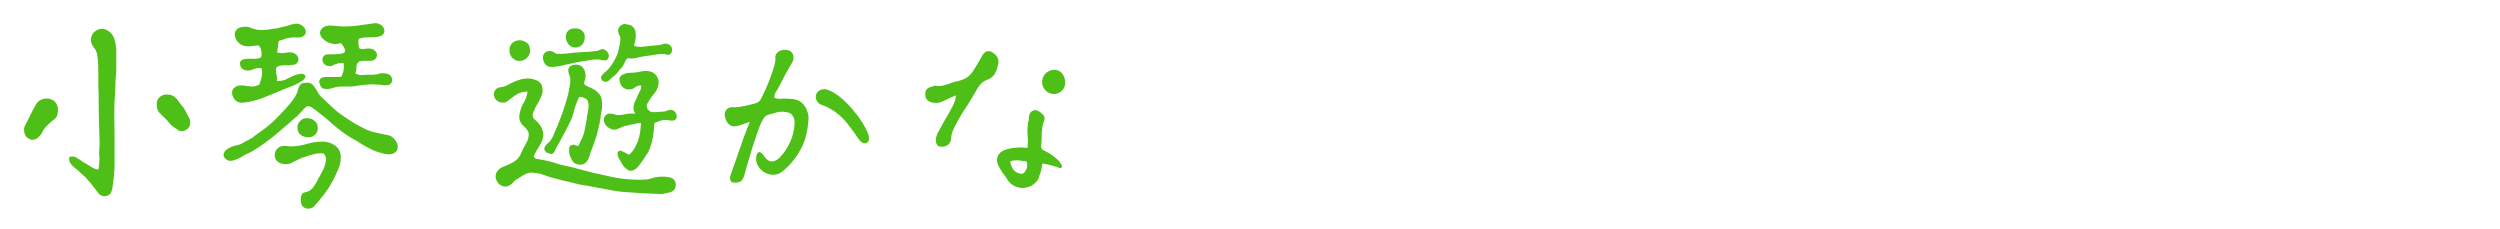 <svg xmlns="http://www.w3.org/2000/svg" viewBox="0 0 984 90"><defs><style>.cls-1{fill:#4ebf17;}</style></defs><title>アートボード 22 のコピー 3</title><g id="titles"><path class="cls-1" d="M11.43,54.6C10.13,54,9.48,52.74,9.48,51a2.76,2.76,0,0,1,.08-.81,8.62,8.62,0,0,1,.73-1.62c.41-.81.73-1.46,1.05-2a63,63,0,0,1,3-5.75,4.47,4.47,0,0,1,3.16-1.94,2.28,2.28,0,0,1,.73-.08A4.36,4.36,0,0,1,22,40.51a4.51,4.51,0,0,1,.81,3,8.35,8.35,0,0,1-.32,1.86,3,3,0,0,1-1.3,1.7,30.57,30.57,0,0,0-3.4,3.16,18.79,18.79,0,0,0-1.21,1.86,6.7,6.7,0,0,1-.89,1.38C14.67,54.44,14,55,13,55A2.18,2.18,0,0,1,11.43,54.6ZM38.88,76.23c-.57-.73-1.13-1.46-1.54-2-.56-.73-1.13-1.46-1.7-2.18s-1.13-1.22-1.54-1.79a14.66,14.66,0,0,0-1.94-1.78,25.28,25.28,0,0,0-2.11-1.94,11.21,11.21,0,0,1-2-1.87,2.89,2.89,0,0,1-.81-2.1,3.07,3.07,0,0,1,.08-.81,4.77,4.77,0,0,1,1.05-.16,3,3,0,0,1,2.11.73c1,.4,1.62,1.21,2.51,1.62s1.62,1,2.59,1.53a7.93,7.93,0,0,0,3.08,1.3,12.27,12.27,0,0,0,.4-3,10.94,10.94,0,0,0,.08-1.7A10.53,10.53,0,0,0,39,60.51c.08-1.94.25-3.72.17-5.67s-.09-3.72-.17-5.58c-.08-3.16-.16-6.56-.16-9.72v-1.7c0-.65-.08-2.84-.16-4.13.08-1.46,0-2.92,0-4.38,0-1.62,0-3.24-.08-4.69a23.35,23.35,0,0,0-.49-3.73,6,6,0,0,0-1.29-2.35A5.64,5.64,0,0,1,35.8,16a4.35,4.35,0,0,1,1.7-3.73A4.54,4.54,0,0,1,40,11.35a4.7,4.7,0,0,1,1.71.33,5.93,5.93,0,0,1,3.4,4.05,16.45,16.45,0,0,1,.65,5.5v1.38c0,2.51.08,5.18-.17,7.78-.24,2.43-.16,4.86-.32,7C45,40.19,45,42.7,45,45.29s.08,4.86.08,7.29V62.86a53.3,53.3,0,0,1-.65,9.64,12.24,12.24,0,0,1-.73,3.32,3,3,0,0,1-2.67,1.38A2.83,2.83,0,0,1,38.88,76.23Zm29.81-26A8.41,8.41,0,0,1,67.15,49a26.15,26.15,0,0,0-2.35-2.59c-.57-.48-1.22-1.21-1.7-1.7A3.5,3.5,0,0,1,62,43.1a6.16,6.16,0,0,1-.32-1.94A4.59,4.59,0,0,1,62,39.29a4.16,4.16,0,0,1,2.68-2,5.39,5.39,0,0,1,1.21-.08,4.65,4.65,0,0,1,3.24,1.29c1,1,1.86,2.52,3,3.73a29,29,0,0,1,2,3.65,3.72,3.72,0,0,1,.73,2.26v.57a3.17,3.17,0,0,1-2.51,2.75,4.12,4.12,0,0,1-1,.17C70.47,51.61,69.74,51,68.69,50.23Z"/><path class="cls-1" d="M90.14,63.27a3.19,3.19,0,0,1-1.62-1.05A1.81,1.81,0,0,1,88,61v-.4a3,3,0,0,1,1-1.54,7.93,7.93,0,0,1,1.54-1,6.73,6.73,0,0,1,1.7-.64c.65-.17,1.37-.33,1.7-.41a9.14,9.14,0,0,0,1.21-.48c.57-.41,1.3-.73,2-1.14.81-.4,1.37-.73,2.1-1.13.57-.41,1.22-1,2.11-1.62a54.33,54.33,0,0,0,5.51-4.21c1.62-1.46,3.07-3,4.94-5,1-1.05,1.86-2.1,2.75-3.15A17.42,17.42,0,0,0,116.71,37c.56-1.14.64-2.27,1.05-3a2.5,2.5,0,0,1,2.35-1.38c.32,0,.48-.08.81-.08A3.05,3.05,0,0,1,123.59,34a22,22,0,0,1,1.78,2.83,7.76,7.76,0,0,0,1,1.22c.41.4.81.73,1.3,1.21,1.46,1.38,2.59,2.51,3.89,3.65a35.88,35.88,0,0,0,4.05,3.08c1.62,1.05,2.83,1.94,4.13,2.67s2.67,1.46,4.61,2.43a27.68,27.68,0,0,0,3.32,1.05c1.46.33,3,.65,4.78,1a4.45,4.45,0,0,1,2.84,1.7,5.14,5.14,0,0,1,1.29,2.84,3.12,3.12,0,0,1-.64,1.94,3.55,3.55,0,0,1-2.11,1.06,2.28,2.28,0,0,1-.73.08,12,12,0,0,1-2.27-.33c-1.05-.24-2.1-.65-3-.89-.89-.4-1.87-.81-2.92-1.38-.89-.48-1.78-1-2.59-1.45-1.54-1.06-2.35-1.46-3-1.87a26.07,26.07,0,0,1-2.75-1.62c-2-1.37-3.73-2.75-5.51-4.21a67.89,67.89,0,0,0-5.51-4.61,12,12,0,0,0-2.18-1.62,3.51,3.51,0,0,0-2.27-1c-.41,0-1,.57-2.11,1.79-.64.72-1.45,1.54-1.86,1.94-.57.57-1.21,1-1.86,1.62s-1.14,1-1.7,1.54c-1.3,1.13-2.43,2-3.4,2.91-1.14.9-2.19,1.87-3.57,2.92-1.7,1.3-2.75,2-3.64,2.67s-1.87,1.22-3.65,2.35a14.26,14.26,0,0,1-2,1A11,11,0,0,0,95,61.81a15.43,15.43,0,0,1-2.27,1,5.49,5.49,0,0,1-1.94.49C90.63,63.35,90.38,63.27,90.14,63.27Zm2.35-24a4.48,4.48,0,0,1-1.13-2.51,2.38,2.38,0,0,1,.4-1.7A3.67,3.67,0,0,1,95,33.63h.32a17.55,17.55,0,0,1,2,.24c.65,0,1.21.16,1.54.16h.48a4.07,4.07,0,0,0,1.06-.08,13.37,13.37,0,0,1,1.7-.57c.08-.81.65-1.86.89-3a9.74,9.74,0,0,0,.16-2.11,4.32,4.32,0,0,0-.32-1.46h-.81a5.22,5.22,0,0,0-2,.33,6.72,6.72,0,0,1-2.83.64A4,4,0,0,1,95,26.74a2.87,2.87,0,0,1-.49-1.29c0-.25-.08-.41-.08-.57.17-1.54,1.79-1.7,3.57-1.78,1.86.08,3.72.16,4.78-.57a6.76,6.76,0,0,0,.16-1.86c0-.17-.08-.41-.08-.57a4.22,4.22,0,0,0-1-2.19c-1,0-1.79.17-2.52.17a11,11,0,0,1-1.62.16,4.73,4.73,0,0,1-1-.08,5,5,0,0,1-4.29-4.22c-.24-1.78,1.05-3.4,3.89-3.4,1.37-.16,2.18.41,3.24.73a12.29,12.29,0,0,0,3.08.57h.56a24.36,24.36,0,0,0,3.24-.33c1-.24,2.27-.24,3.4-.56s2.27-.49,3.32-.81a13.07,13.07,0,0,1,2.68-.73,3,3,0,0,1,.81-.08,3.82,3.82,0,0,1,3.07,1.54,2.7,2.7,0,0,1,.65,1.54,2.11,2.11,0,0,1-.81,1.7,3.92,3.92,0,0,1-1.7.64c-.73.09-1.54-.08-2.59,0a10.3,10.3,0,0,0-3.08.57,18.33,18.33,0,0,1-2.43.73,15.94,15.94,0,0,0-.32,2.19,19.86,19.86,0,0,0-.33,2.43,6.68,6.68,0,0,0,1.54.24c.57,0,1.06-.08,1.46-.08a8.11,8.11,0,0,1,1.94-.24,2.76,2.76,0,0,1,.81.08,3.29,3.29,0,0,1,2.6,2.26v.25a2.13,2.13,0,0,1-1.7,2.27,25.82,25.82,0,0,1-3.89.24c-1.38.08-2.67.24-3.08,1-.24.24-.16.65-.16,1.22a8,8,0,0,0,.16,1.37,13,13,0,0,1,.32,1.7c0,.33,0,.73-.16.89h.65a8.21,8.21,0,0,0,3.56-.89,17.93,17.93,0,0,1,4-1.7,5.33,5.33,0,0,1,1.62-.24,1.58,1.58,0,0,1,1.22.57c.16.16.24.24.24.4a2.82,2.82,0,0,1-1.7,2,19.57,19.57,0,0,1-3,1.62c-1,.48-2.1.81-3.24,1.29-1,.41-2,.81-2.91,1.22L104.8,38A41.88,41.88,0,0,1,100,39.62a17.49,17.49,0,0,1-4,.73c-.16,0-.48.08-.73.08A3.5,3.5,0,0,1,92.49,39.29ZM120.59,82a3.22,3.22,0,0,1-1.21-.49,3.84,3.84,0,0,1-1-2.59v-.41a3.92,3.92,0,0,1,.73-2.43,6,6,0,0,1,1.29-.48,6.42,6.42,0,0,0,1.38-.49,7,7,0,0,0,2.1-2.27A27.55,27.55,0,0,0,125.45,70c.57-.89,1.06-1.94,1.62-3a10,10,0,0,0,1.06-3.07,4.6,4.6,0,0,0,.16-1.38v-.41a3.54,3.54,0,0,0-.89-1.7,5.1,5.1,0,0,0-1.06-.08,9.34,9.34,0,0,0-2.1.16c-1,.25-1.86.49-2.84.73-.81.33-1.7.57-2.59.89a21.29,21.29,0,0,0-2.35,1.14,11.85,11.85,0,0,0-2,1,5.15,5.15,0,0,1-2,.32h-.64c-2.43-.4-3.57-1.54-3.65-3.24a3.55,3.55,0,0,1,3.08-3.88c.24,0,.57-.08.81-.08s.49.08.73.08c.48,0,1.13.16,1.62.16a25.22,25.22,0,0,0,6-.89,24.17,24.17,0,0,1,5.91-1h.49A8.41,8.41,0,0,1,132,57.36,5.47,5.47,0,0,1,134.12,62a11.56,11.56,0,0,1-.49,3.32c-.32,1.06-.89,2.11-1.29,3.08a45.29,45.29,0,0,1-2.76,5.18A40.89,40.89,0,0,1,126,78.41a23,23,0,0,1-2,2.35,3.08,3.08,0,0,1-2,1.3c-.24,0-.4.08-.57.08A3.55,3.55,0,0,1,120.59,82Zm-3.48-31.67v-.65a3.15,3.15,0,0,1,1.14-2.1,3,3,0,0,1,2.18-1.06H121a4.23,4.23,0,0,1,2.59.89A3.27,3.27,0,0,1,125,49.74a2.31,2.31,0,0,1,.08.73A3.52,3.52,0,0,1,121.16,54C119.06,54,117.11,52.74,117.11,50.31ZM127,34.76c-.65-.24-1.13-1.46-1.29-2.27-.08,0-.08-.08-.08-.16a2,2,0,0,1,1.13-1.78,5.75,5.75,0,0,1,1.86-.25h4.13a11,11,0,0,0,1.7-.16c.25-.81.57-1.62.81-2.51a13.86,13.86,0,0,0,.08-1.78,4.13,4.13,0,0,0-.16-1.05h-.32a7.11,7.11,0,0,0-1.38.08c-.57.08-1,.32-1.46.4a4.14,4.14,0,0,0-1.21.57,4.9,4.9,0,0,1-1.14.16c-.24,0-.4-.08-.72-.08a2.46,2.46,0,0,1-2-2.27,2,2,0,0,1,1.78-2.26c.81,0,2.27,0,3.81-.09,1.38-.08,2.67-.24,3.08-.72a1.23,1.23,0,0,0,.16-.73,2.32,2.32,0,0,0-.49-1.3A3.37,3.37,0,0,0,134,16.94a5.83,5.83,0,0,1-2.11.41,7.15,7.15,0,0,1-4.53-1.87A3.77,3.77,0,0,1,125.94,13a3,3,0,0,1,1.38-2.27,4.65,4.65,0,0,1,2.83-.64h.49c1.37.08,2.83.24,4.21.32a41.75,41.75,0,0,0,6.4-.4c2-.33,4-.49,5.67-.81a3,3,0,0,1,.81-.08,3.72,3.72,0,0,1,1.94.56,2.91,2.91,0,0,1,1.54,1.86,1.64,1.64,0,0,1,.08.57c0,1.78-1.62,2.35-3.73,2.51s-4.78-.08-6.31.65a7.34,7.34,0,0,0-.17,1.94c.09.57.17,1.14.25,1.71a2.35,2.35,0,0,0,1.45.4c.25,0,.57-.08.82-.08a12.08,12.08,0,0,1,1.7-.16c.16,0,.32.08.48.08a2.87,2.87,0,0,1,2.59,2.18v.41a2.35,2.35,0,0,1-1.86,2.11,8.47,8.47,0,0,1-1.62.08h-1.46c-1.05,0-2,0-2.51.73a2.71,2.71,0,0,0-.65,1.94,5.22,5.22,0,0,1-.4,2.27,5.3,5.3,0,0,0,1.78.65h.57c.48,0,1.13-.09,1.54-.09a19.8,19.8,0,0,1,2.18,0,14.94,14.94,0,0,0,2-.16,2.72,2.72,0,0,0,1.21-.24,2.85,2.85,0,0,1,1-.24h.56a7.22,7.22,0,0,1,2.35.48,2.6,2.6,0,0,1,1.3,1.95c0,1.13-.49,2-1.46,2.18a6.42,6.42,0,0,1-1.3.16c-.64,0-1.37-.16-2.1-.24-.57-.08-1.06,0-1.62-.08a15.47,15.47,0,0,0-3.32.08,42.43,42.43,0,0,0-4.86.57,18.74,18.74,0,0,1-2.51.16h-2.27a11.23,11.23,0,0,0-4.13.65,8.14,8.14,0,0,1-2.27.32A5.15,5.15,0,0,1,127,34.76Z"/><path class="cls-1" d="M247,75.66a46.44,46.44,0,0,1-6.07-.73c-2-.32-4.13-.81-6.16-1.13-1.86-.41-3.89-.73-5.91-1.06s-3.89-1-5.83-1.37-4-1.06-5.75-1.46c-1.95-.41-3.89-1.54-5.84-1.7L210.08,68a5.41,5.41,0,0,0-3.16.48c-1.38.65-2.51,1.54-3.32,1.94a5,5,0,0,0-1.7,1.46,4.63,4.63,0,0,1-1.78,1.3,3.31,3.31,0,0,1-1.22.24,3.75,3.75,0,0,1-3.16-1.86,4.08,4.08,0,0,1-.65-2.11,3.37,3.37,0,0,1,1.06-2.51,4.55,4.55,0,0,1,1.7-1.21l2.19-.89c.64-.33,1.37-.73,2-1.06a8.55,8.55,0,0,0,1.62-1.21,7.41,7.41,0,0,0,1.38-2.11,18,18,0,0,1,1.21-2.51l1.38-2.59a8.25,8.25,0,0,0,.48-2.27v-.4c-.16-1.38-1.21-2.27-2.18-3.24a4.65,4.65,0,0,1-1.54-3.4,2.25,2.25,0,0,1,.08-.73A12.33,12.33,0,0,1,206,40.67a11.53,11.53,0,0,0,1.62-4.61,8.21,8.21,0,0,0-3.65.8,12.84,12.84,0,0,0-2.75,1.87c-.49.32-1,.65-1.38,1a2.74,2.74,0,0,1-1.37.65h-.57a3.48,3.48,0,0,1-3.24-2,3.68,3.68,0,0,1-.24-1.29,2.75,2.75,0,0,1,1.45-2.43,3.24,3.24,0,0,1,1.14-.33l1.29-.24a12,12,0,0,0,1.87-.81,15.7,15.7,0,0,1,2-1,13,13,0,0,1,2.19-.81,7.4,7.4,0,0,1,2.27-.49,4.65,4.65,0,0,1,1-.08,7.25,7.25,0,0,1,2.67.41A5.07,5.07,0,0,1,213,33.06a5.59,5.59,0,0,1,.57,2.51,5.36,5.36,0,0,1-.32,1.86,23.19,23.19,0,0,1-1.87,3.73,12.7,12.7,0,0,0-1.13,2.35,3.53,3.53,0,0,0-.57,2,2,2,0,0,0,.65,1.38c.41.4.89.81,1.3,1.21a13.3,13.3,0,0,0,1,1.3,7.46,7.46,0,0,1,.73,1.38,5.67,5.67,0,0,1,.48,2.18,7.62,7.62,0,0,1-1,3.57c-.89,1.78-2.27,3.4-2.75,5.18a1.83,1.83,0,0,0,1.46.89,15.4,15.4,0,0,1,1.86.32,40,40,0,0,1,5.51,1.38,44.92,44.92,0,0,0,5.66,1.38l7.62,2c1.21.41,2.51.57,3.89.89,2.51.57,5.1,1.22,7.85,1.62a59.79,59.79,0,0,0,7.86.57c.73,0,1.46-.08,2.18-.08a11.07,11.07,0,0,0,2.52-.49,9.39,9.39,0,0,1,2.67-.56,12.27,12.27,0,0,1,1.86-.09,9.92,9.92,0,0,1,2.75.33A2.9,2.9,0,0,1,266,72.82a3.58,3.58,0,0,1-.73,2,3.17,3.17,0,0,1-1.7.89l-1.62.4a13.49,13.49,0,0,1-1.62.25l-6.31-.25C252,76,249.28,75.82,247,75.66ZM203.76,23.91a3.3,3.3,0,0,1-1.62-.73,3.43,3.43,0,0,1-1.21-1.46,4.65,4.65,0,0,1-.41-1.78,3.78,3.78,0,0,1,.41-2,3.66,3.66,0,0,1,2.83-2,2.79,2.79,0,0,1,.81-.08,3.9,3.9,0,0,1,2.11.57,3.05,3.05,0,0,1,1.78,2.1,9.15,9.15,0,0,1,.16,1.38,3.69,3.69,0,0,1-1.05,2.67A4.24,4.24,0,0,1,204.41,24C204.17,24,204,23.91,203.76,23.91Zm10.93,1.45a4.39,4.39,0,0,1-1-2.91c0-.16.08-.24.08-.41a2.45,2.45,0,0,1,2.27-1.94l.49-.08a3.48,3.48,0,0,0,1.13.32c.49.25.73.57,1.13.65a.9.9,0,0,0,.65.16c.49,0,1,.08,1.46.08.73-.08,1.38-.08,2.19-.16l1.94-.24c.73-.08,1.38-.16,1.86-.16.73,0,2.68-.25,4.3-.25,1.29-.08,2.67-.24,4-.4l.9-.41a2.47,2.47,0,0,1,1.21-.24,2.68,2.68,0,0,1,2.11,1.7,2.54,2.54,0,0,1,.24,1.05,2.05,2.05,0,0,1-.89,1.54,6.7,6.7,0,0,1-1.38.08c-.48,0-1.13-.32-1.7-.32-.73,0-1.7,0-2.51.08l-2.51.41a71,71,0,0,0-7,1.37,13,13,0,0,0-2.26.49,26.43,26.43,0,0,1-3.49.57,5.32,5.32,0,0,1-1.13,0A2.89,2.89,0,0,1,214.69,25.36Zm10.78,38.15a9.36,9.36,0,0,1-.73-1.29,6.48,6.48,0,0,1-.73-3.33c0-1.29.4-1.7,1.38-1.86a1,1,0,0,1,.48-.08,1.09,1.09,0,0,1,.57.24c.32.08.73.17,1.21.25.41-.81,1.54-3.32,1.95-4.3s.56-2.26.81-3.4c.32-1.37.81-5.18,1.21-7a7,7,0,0,0-.32-3.08c-.33-.89-2.11-1.46-3-1.54-.4.08-.65.57-.89,1.21s-.49,1.22-.65,1.71c-.65,1.45-1.29,4.69-1.94,6.07l-2.11,4.21-.48.89-1.78,3.32c-.57,1.06-1.3,2.19-1.87,3.4A3.58,3.58,0,0,1,218,60a2,2,0,0,1-1,.65l-.32-.08a8.33,8.33,0,0,1-1.22-.41,2.08,2.08,0,0,1-1.05-1,1.1,1.1,0,0,1-.16-.73A2.49,2.49,0,0,1,215,57a12.6,12.6,0,0,1,1.29-1.21,11.57,11.57,0,0,0,1.46-2.35c.33-.81.73-1.78,1.14-2.68.81-1.7,1.37-3.48,2.18-5.5s1.3-4,1.95-5.92c.24-1.13.64-2.1.81-3.23s.4-2.11.56-3c0-.41.08-.89.08-1.22v-1a9.67,9.67,0,0,0-.56-1.86,7.43,7.43,0,0,1-.25-1.14c0-2.26,2.35-2.67,4-2.34a4.57,4.57,0,0,1,1.3.56A4.66,4.66,0,0,1,230.16,28a4.35,4.35,0,0,1,.33,1.94,10.67,10.67,0,0,1-.25,1.54,4.33,4.33,0,0,0-.32,1.54c.81,1,2,1.13,2.92,1.7a8.23,8.23,0,0,1,3.48,2.91c.65,1.3.65,2.51.65,4.7,0,.57-.49,2.43-.49,3.08a34,34,0,0,1-1,5.26l-.33,1.46c-.32,1.38-.81,2.59-1.21,4l-1.38,3.56c-.32.89-.56,2-1,2.92A4.33,4.33,0,0,1,230,64.4C228.71,65.29,226,64.64,225.47,63.51Zm-2.11-46.73a4.54,4.54,0,0,1-.65-2.43,4.59,4.59,0,0,1,.33-1.46,3.29,3.29,0,0,1,3-1.7h.65a4.37,4.37,0,0,1,1.86.49A3.92,3.92,0,0,1,230,13.3a5.26,5.26,0,0,1-.48,3.8,3.88,3.88,0,0,1-3,1.62l-.73-.08A3.34,3.34,0,0,1,223.36,16.78Zm13.69,14.9a1.72,1.72,0,0,1-.49-1.13c0-.57.49-1.05,1.05-1.7.49-.41,1.22-1,1.54-1.3a18.53,18.53,0,0,0,2.43-3.4,16.84,16.84,0,0,0,1.79-4c.16-.89.4-1.78.56-2.67a10,10,0,0,0,.24-2.11v-.57a2.58,2.58,0,0,0-.48-1.05,9.16,9.16,0,0,1-.32-1.21l-.09-.33A2.57,2.57,0,0,1,244.42,10a2.68,2.68,0,0,1,1.46-.57c.16,0,.24.08.4.08a12.06,12.06,0,0,1,2.11.49,3.65,3.65,0,0,1,1.78,3.32,1.8,1.8,0,0,1,.08.73,13.79,13.79,0,0,1-.73,3.88,4.38,4.38,0,0,0,1.7.49h1.14c1,0,1.29-.16,2.34-.24s1.87-.17,2.84-.25,1.78-.24,2.59-.32l1.3-.41h.81a.82.82,0,0,1,.56.17,2.15,2.15,0,0,1,1.7,2.1v.25a1.83,1.83,0,0,1-1.29,1.86h-.49l-.56-.16a5,5,0,0,0-1.06-.17,12.41,12.41,0,0,0-3,.25L254.7,22a21.29,21.29,0,0,0-3.24.57,20.51,20.51,0,0,1-2.83.49l-.89-.09c-.33,0-.57-.16-.73,0-.32.09-.49.49-.73.73l-.49,1.14c-.24.4-.4.73-.56,1a4.92,4.92,0,0,0-.57.89,2.47,2.47,0,0,1-.65.57l-.81,1.13c-.24.16-.56.65-1,1.05s-.81.57-1.29,1.06-.82.73-1.14,1.05a2.14,2.14,0,0,1-1.46.65A4,4,0,0,1,237.05,31.68Zm9.72,34.91a5.14,5.14,0,0,1-1.54-1.46,16,16,0,0,1-1-1.78,8.24,8.24,0,0,1-1-1.78,5,5,0,0,1-.16-1,1.54,1.54,0,0,1,.33-1c.32-.16.81-.48,1.21-.16.24.16.57.24.89.41.73.32,1.54.89,2.11,1.05,1.54-1.14,2.43-2.92,3.4-5.1a22.47,22.47,0,0,0,1.21-6.56l.09-.81a8.69,8.69,0,0,0-2.52.4,13.55,13.55,0,0,0-2.59.57l-1.46.24c-.4.16-.72.33-1.13.49l-1.54.65a3.11,3.11,0,0,1-1.78.24,4.69,4.69,0,0,1-3-1.95,3.68,3.68,0,0,1-.64-1.86,3,3,0,0,1,.4-1.37c.16-.41.49-.57.89-.81a1.59,1.59,0,0,1,1.22-.25c.24,0,.48.08.64.08h.41a5.37,5.37,0,0,1,1.21.41,11.79,11.79,0,0,0,3.81-.33A11.7,11.7,0,0,1,250,44.8a6.51,6.51,0,0,0-.41-1,1.6,1.6,0,0,1-.24-1,6,6,0,0,1,.48-2.6c.33-.81.73-1.53,1-2.18s.64-1.46,1.05-2.19a3.8,3.8,0,0,0,.49-1.86v-.33a3.66,3.66,0,0,0-2.52.81,3.63,3.63,0,0,1-2.83.73,3.51,3.51,0,0,1-2.92-2.51,11,11,0,0,1-.32-1.37,2.16,2.16,0,0,1,1.38-1.95,8.19,8.19,0,0,1,2.18-.65l2.76-.16c.89-.16,1.7-.32,2.67-.48a7.91,7.91,0,0,1,2.83,0,4.31,4.31,0,0,1,3.24,2.59,4.77,4.77,0,0,1,.41,2.1,9.28,9.28,0,0,1-.49,2,8.67,8.67,0,0,1-1.62,2.51,19.52,19.52,0,0,0-1.78,2.59c-.16.32-.4.57-.57,1a1.6,1.6,0,0,0-.24,1,3.91,3.91,0,0,0,.41,1.22c.32.24.64.65.89.73a1.3,1.3,0,0,0,.73.24c.32,0,.64.16.89.08a5.4,5.4,0,0,0,1.62-.08l1.54-.08a5.54,5.54,0,0,0,1.21-.16,10.12,10.12,0,0,0,1.14-.41,2.94,2.94,0,0,1,1.21-.16,2.45,2.45,0,0,1,2.1,2.19c0,.16.09.24.09.32a1.61,1.61,0,0,1-1.46,1.7,2,2,0,0,1-1,0,1.17,1.17,0,0,0-.73-.08,6.54,6.54,0,0,0-3.32.16c-.89.33-1.7.65-2.27.89-.16,1.7-.32,3.49-.57,5.35a26.63,26.63,0,0,1-1.37,4.94,14.74,14.74,0,0,1-1,1.94,12.33,12.33,0,0,0-1.21,1.87,20.62,20.62,0,0,0-1.22,1.7c-.48.56-.81,1.13-1.29,1.62a5.08,5.08,0,0,1-1.78,1.21,2.77,2.77,0,0,1-1.62.08A5.17,5.17,0,0,1,246.77,66.59Z"/><path class="cls-1" d="M287.34,69.91c0-.81,1.29-3.73,3.48-10.37.24-.73.57-1.46.81-2.18,1.13-3.49,2.51-6.89,3.48-9.4l-1.86.65a29.22,29.22,0,0,1-3.16,1c-2.27.57-4-.73-4.7-3.48a5.72,5.72,0,0,1-.16-1,2.89,2.89,0,0,1,3.32-2.92c2.27.16,7-1,9-1.62,1.54-.49,1.86-1.54,2.43-2.59a71,71,0,0,0,4-9.64c.4-1.13,1.38-4.21,1.21-5.43-.24-1.86,1.46-3.32,3.89-3.32.25,0,.49.09.73.09,2.27.24,3.24,2.83,1.95,5-1.22,2-2.52,4.29-3.65,6.56-.81,1.62-1.62,3.07-2.35,4.37a5.35,5.35,0,0,0-1.05,2.75,4.71,4.71,0,0,0,2.67.49,19.6,19.6,0,0,1,3.08,0c.16,0,.4.08.65.08,5.26,0,6.56,4.21,7,6.16.49,2.43-.73,8-1.13,9.31-2.27,7.37-8.26,13-10.45,13.93a5.87,5.87,0,0,1-3.72.24,6.91,6.91,0,0,1-4.78-4,5.34,5.34,0,0,1-.17-3.72c.49-1.46,1.62-1.22,2.68.32,2,2.92,3.4,2.35,4.21,2.19,1.94-.41,5.34-4.7,6.88-9.07.81-2.27,1.38-5.91,1-7.29-.49-1.7-1.3-2.59-2.92-2.84-1.94-.32-2.75-.4-5.67.57-.24.08-.49.08-.73.16-1.05.33-1.94.49-2.59,1.46-1.38,2.11-2.19,4.54-3.4,8.18-1,2.84-2.59,8-4.29,14.18-.49,1.7-1.06,3.15-3.57,3.15H289C287.82,71.85,287.34,71.21,287.34,69.91ZM338,54.76a18.39,18.39,0,0,1-1.14-1.62c-.73-1.13-1.78-2.43-3.48-4.69a23.52,23.52,0,0,0-8-6.4,11,11,0,0,1-1-.41c-1.22-.4-2.27-.73-2.92-2.1a2.9,2.9,0,0,1,.41-3.4,3.7,3.7,0,0,1,4.05-.73c3.24,1.21,7,4.21,10.93,9.23a35.48,35.48,0,0,1,4.46,7.13,6.37,6.37,0,0,1,.72,2.67,1.9,1.9,0,0,1-.72,1.7C339.66,57,338.6,55.49,338,54.76Z"/><path class="cls-1" d="M369.53,51.52l2.19-4c.81-1.3,1.54-2.51,2.19-3.81,1-1.7,2.43-4.37,2.26-6.16-.8.33-1.86.81-2.91,1.3s-2,1-2.84,1.3a6.23,6.23,0,0,1-4.37-.09c-1.46-.72-1.86-1.45-1.86-3.15,0-1.54.73-2.27,2.43-2.76a2.19,2.19,0,0,0,.57-.16,1.61,1.61,0,0,1,1.13-.24c1.86.4,3.56-.25,5.34-.81a13.86,13.86,0,0,1,2.43-.81,15.53,15.53,0,0,0,4.22-1.46,8.46,8.46,0,0,0,2.43-2.35c1.37-2,2.59-4.13,3.8-6.32.73-1.21,1.54-1.86,2.51-1.86a3.15,3.15,0,0,1,2.11.89,4,4,0,0,1,1.62,4.7c-.57,2.27-1.3,4.53-4,5.59-2.19.81-3.24,2-4.46,4.21-1.53,2.59-3.23,5.51-5,8.1a74.19,74.19,0,0,0-4.13,7.45,9.1,9.1,0,0,0-.81,3.24c-.16,2.67-2.35,4-5.18,3.16C367.51,55.41,368.72,53.06,369.53,51.52ZM395.37,69a24.78,24.78,0,0,1-2.59-4.21,4.16,4.16,0,0,1,1.7-5.27c1.94-1.13,4.45-1.29,6.4-1.46a13.62,13.62,0,0,1,2.59.09c.32,0,.65.08,1,.08a9.44,9.44,0,0,1,.08-1.7,19.62,19.62,0,0,0,0-2.19c-.08-1.14-.16-2.19-.16-3.4,0-.33.08-.57.08-.89a2.82,2.82,0,0,0,.08-.81,4.6,4.6,0,0,1,.24-1.46,6.44,6.44,0,0,0,.17-1.3,5.5,5.5,0,0,1,.16-1.13,2.46,2.46,0,0,1,2.83-1.95c1.14.33,3.73,2.11,3.16,3.73a15.46,15.46,0,0,0-.89,3.4C410,52,410,53,410,53.87s-.08,1.87-.16,3.32a1.7,1.7,0,0,0,1,2,22,22,0,0,1,5.59,3.8A6.51,6.51,0,0,1,418,65.37c0,.33-.25.81-.57.81a2.27,2.27,0,0,1-1-.32,1.11,1.11,0,0,0-.65-.24,14.9,14.9,0,0,1-1.54-.41,29.21,29.21,0,0,0-3.16-.73,2.79,2.79,0,0,0-.81-.08,21.51,21.51,0,0,1-1.05,4.46c-.08.08-.08.24-.16.4a5.08,5.08,0,0,1-.49,1.38,7.17,7.17,0,0,1-12,.16A11.74,11.74,0,0,0,395.37,69Zm7.69-1a4.31,4.31,0,0,0,1.22-3.57c0-.73-.32-1-1-1.05a7.26,7.26,0,0,1-1.38-.16,13.4,13.4,0,0,0-2.67-.08c-1.38.16-1.7.4-1.54,1,.73,2.59,1.7,3.64,3.81,4.21A1.75,1.75,0,0,0,403.06,68Zm7.13-35.56a4.76,4.76,0,0,1,4.7-4.94c2.43-.08,4.13,1.86,4.37,4.7v.32A4.39,4.39,0,0,1,414.89,37,4.69,4.69,0,0,1,410.19,32.41Z"/></g></svg>